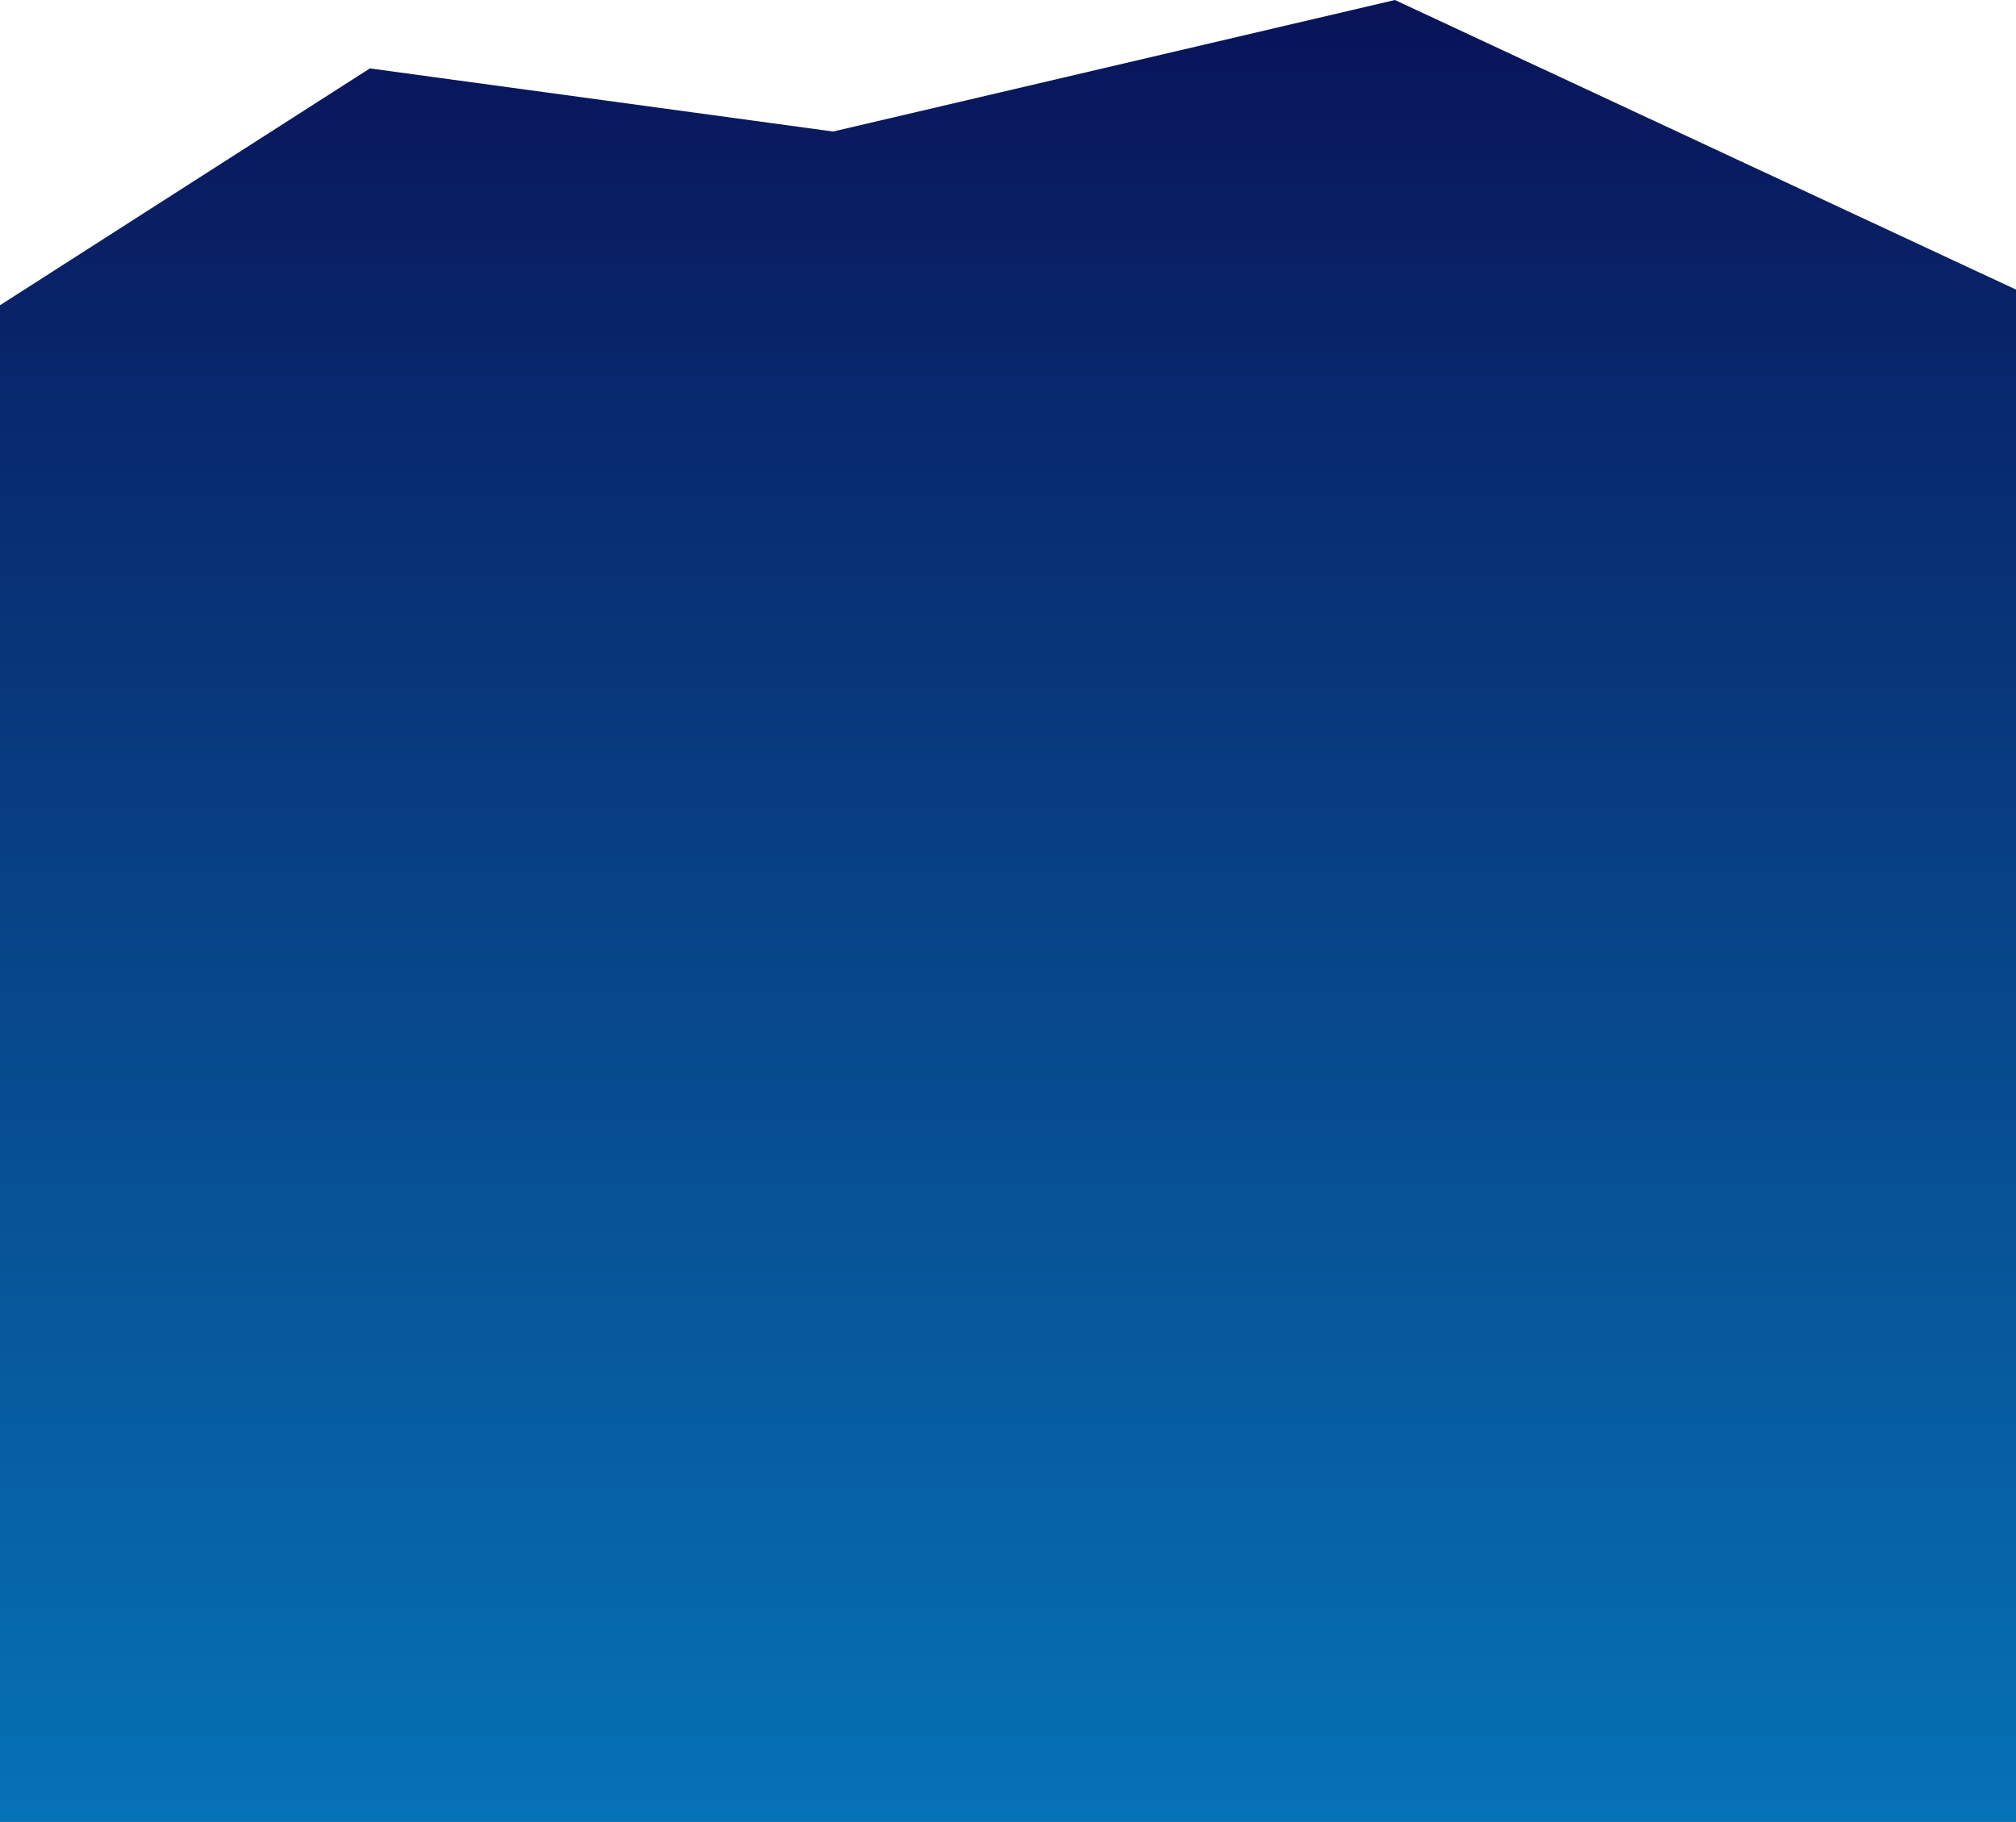 <svg xmlns="http://www.w3.org/2000/svg" xmlns:xlink="http://www.w3.org/1999/xlink" width="1924.086" height="1738.555" viewBox="0 0 1924.086 1738.555">
  <defs>
    <linearGradient id="linear-gradient" x1="0.5" x2="0.5" y2="1" gradientUnits="objectBoundingBox">
      <stop offset="0" stop-color="#091358"/>
      <stop offset="1" stop-color="#0672b6"/>
    </linearGradient>
  </defs>
  <path id="Path_8030" data-name="Path 8030" d="M-3546.914,4464.542V3002.323l-592.762-276.335-536.187,125.5-442.109-60.227L-5471,3017.247V4464.542Z" transform="translate(5471 -2725.987)" fill="url(#linear-gradient)"/>
</svg>
